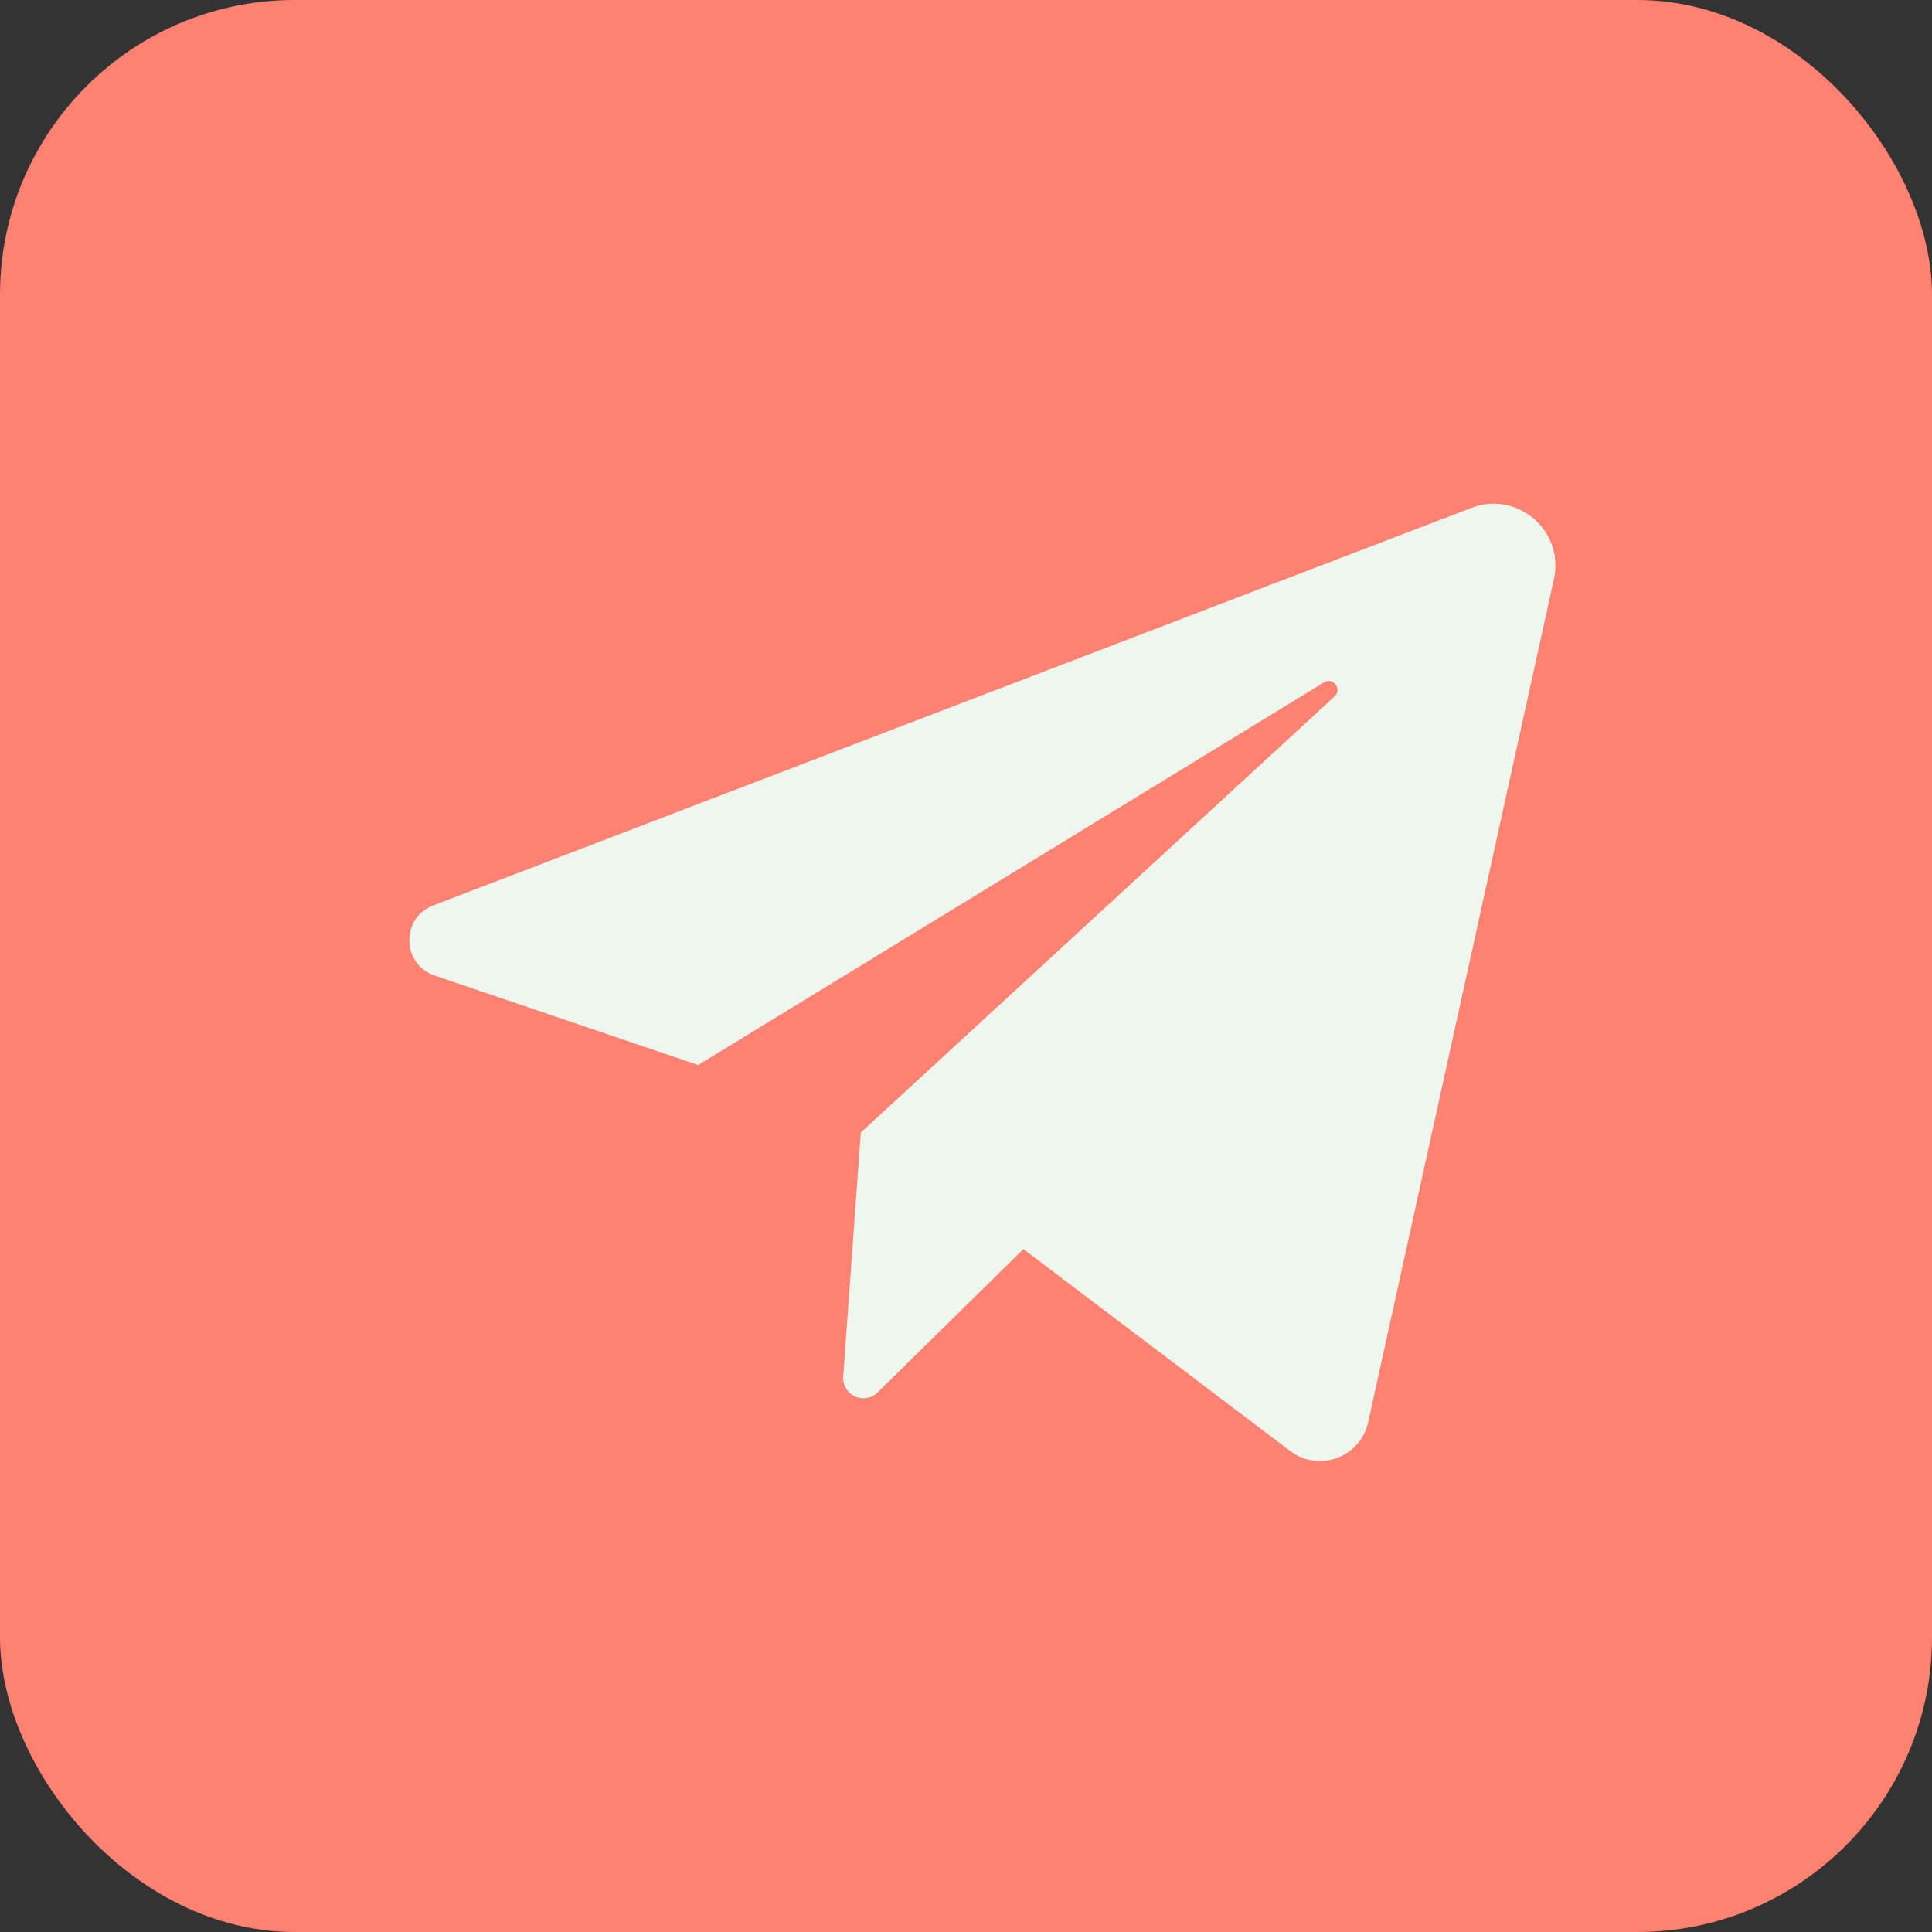<?xml version="1.0" encoding="UTF-8"?> <svg xmlns="http://www.w3.org/2000/svg" width="59" height="59" viewBox="0 0 59 59" fill="none"><rect x="0" y="0" width="59" height="59" fill="#333333" stroke="none"/><rect width="59" height="59" rx="9" fill="#FE8171"></rect><path d="M13.271 29.79L21.321 32.524L40.435 20.839C40.712 20.67 40.996 21.046 40.758 21.266L26.288 34.585L25.75 42.041C25.741 42.166 25.771 42.291 25.834 42.398C25.898 42.506 25.993 42.592 26.107 42.645C26.22 42.697 26.347 42.714 26.471 42.693C26.594 42.672 26.708 42.614 26.797 42.526L31.253 38.145L39.398 44.31C40.275 44.975 41.546 44.506 41.782 43.431L47.454 17.681C47.778 16.212 46.337 14.972 44.934 15.51L13.231 27.65C12.236 28.031 12.264 29.447 13.271 29.79Z" fill="#EDF7ED"></path></svg> 